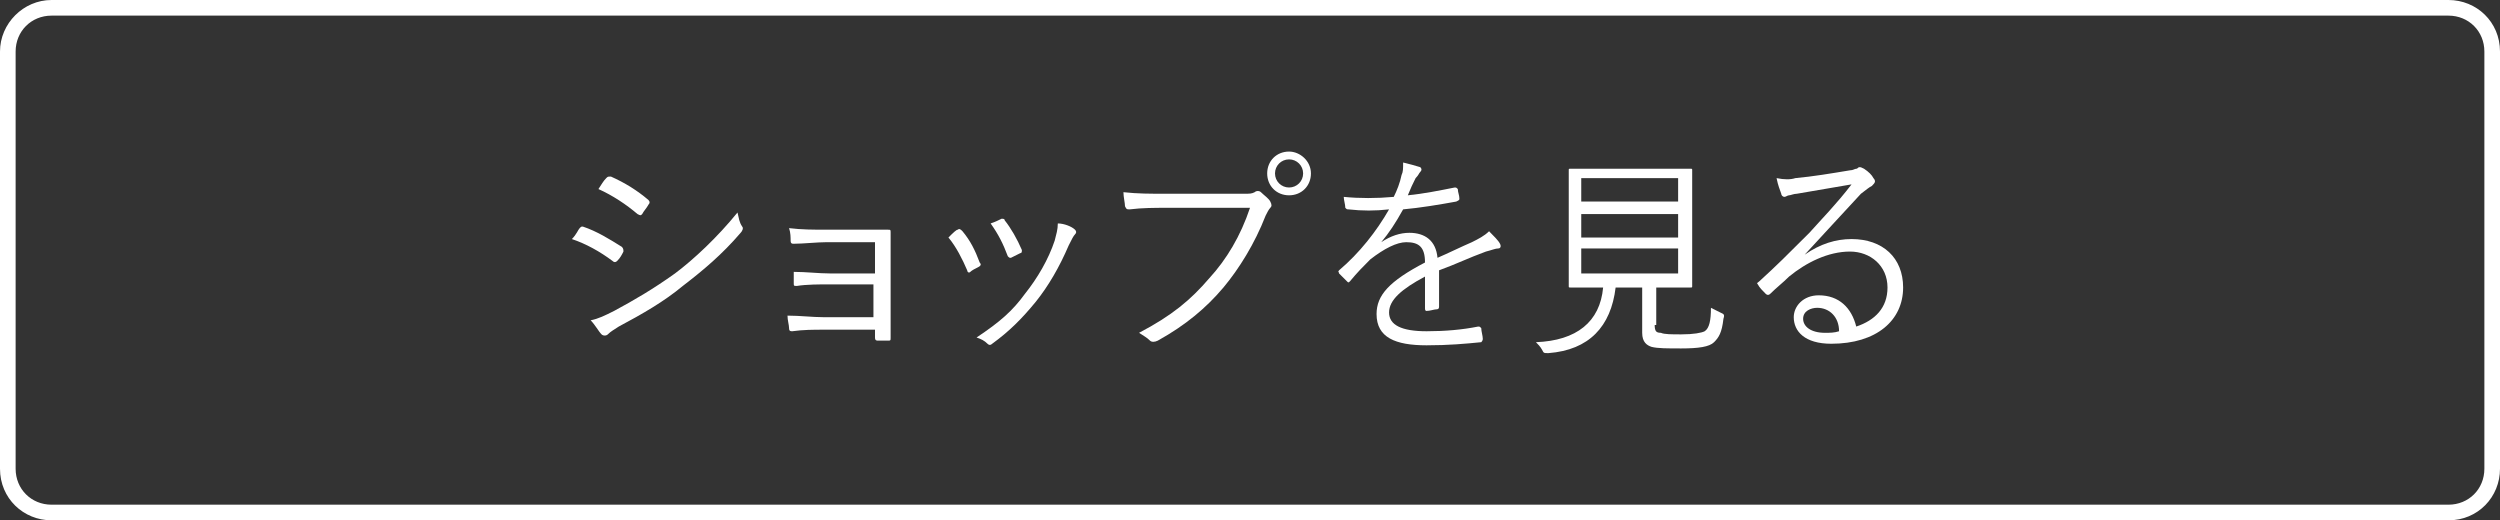 <?xml version="1.0" encoding="utf-8"?>
<!-- Generator: Adobe Illustrator 22.1.0, SVG Export Plug-In . SVG Version: 6.00 Build 0)  -->
<svg version="1.1" id="レイヤー_1" xmlns="http://www.w3.org/2000/svg" xmlns:xlink="http://www.w3.org/1999/xlink" x="0px"
	 y="0px" viewBox="0 0 160 33.3" style="enable-background:new 0 0 160 33.3;" xml:space="preserve">
<rect x="0" y="0" width="160" height="33.3" fill="#333333" stroke="none"/>
<style type="text/css">
	.st0{fill:#FFFFFF;}
</style>
<title>button_detail</title>
<g id="レイヤー_2_1_">
	<g id="layer">
		<path class="st0" d="M156.7,33.3H3.3C1.5,33.3,0,31.9,0,30c0,0,0,0,0,0V3.3C0,1.5,1.5,0,3.3,0c0,0,0,0,0,0h153.4
			c1.8,0,3.3,1.4,3.3,3.3c0,0,0,0,0,0V30C160,31.8,158.6,33.3,156.7,33.3C156.7,33.3,156.7,33.3,156.7,33.3z M3.3,1C2,1,1,2,1,3.3
			V30c0,1.3,1,2.3,2.3,2.3h153.4c1.3,0,2.3-1,2.3-2.3c0,0,0,0,0,0V3.3c0-1.3-1-2.3-2.3-2.3l0,0H3.3z"/>
	</g>
</g>
<g>
	<path class="st0" d="M37.1,14.6c0.1-0.1,0.1-0.1,0.2-0.1c0.9,0.3,1.7,0.8,2.5,1.3c0.1,0.1,0.1,0.2,0.1,0.3
		c-0.1,0.2-0.2,0.4-0.4,0.6c-0.1,0.1-0.2,0.1-0.3,0c-0.8-0.6-1.7-1.1-2.6-1.4C36.9,15,37,14.7,37.1,14.6z M39.3,19.9
		c1.3-0.7,2.5-1.4,3.9-2.4c1.2-0.9,2.7-2.3,4-3.9c0.1,0.4,0.1,0.6,0.3,0.9c0.1,0.1,0,0.3-0.1,0.4c-1.2,1.4-2.4,2.4-3.7,3.4
		c-1.2,1-2.6,1.8-4.1,2.6c-0.3,0.2-0.5,0.3-0.7,0.5c-0.1,0.1-0.3,0.1-0.4,0c-0.2-0.2-0.4-0.6-0.7-0.9C38.3,20.4,38.7,20.2,39.3,19.9
		z M38.8,11.4c0.1-0.1,0.1-0.1,0.3-0.1c0.9,0.4,1.7,0.9,2.4,1.5c0.1,0.1,0.1,0.2,0,0.3c-0.1,0.2-0.3,0.4-0.4,0.6
		c-0.1,0.1-0.1,0.1-0.3,0c-0.7-0.6-1.6-1.2-2.5-1.6C38.5,11.8,38.6,11.6,38.8,11.4z"/>
	<path class="st0" d="M56.1,15.5h-3.2c-0.6,0-1.5,0.1-2.1,0.1c-0.1,0-0.2,0-0.2-0.2c0-0.2,0-0.5-0.1-0.8c0.8,0.1,1.6,0.1,2.3,0.1
		h2.3c0.5,0,1.1,0,1.7,0c0.2,0,0.2,0,0.2,0.2c0,0.6,0,1.2,0,1.7v3c0,0.5,0,1.3,0,2c0,0.2,0,0.2-0.2,0.2c-0.1,0-0.4,0-0.6,0
		c-0.1,0-0.2,0-0.2-0.2v-0.5h-3.3c-0.6,0-1.3,0-2,0.1c-0.1,0-0.2,0-0.2-0.2c0-0.2-0.1-0.5-0.1-0.8c0.8,0,1.6,0.1,2.3,0.1h3.2v-2.1
		h-2.9c-0.5,0-1.4,0-2,0.1c-0.2,0-0.2,0-0.2-0.2c0-0.2,0-0.5,0-0.7c0.8,0,1.6,0.1,2.3,0.1h2.9V15.5z"/>
	<path class="st0" d="M61.3,14.7c0.1-0.1,0.2,0,0.3,0.1c0.5,0.6,0.8,1.2,1.1,2c0.1,0.1,0.1,0.2-0.1,0.3c-0.2,0.1-0.4,0.2-0.5,0.3
		c-0.1,0.1-0.2,0-0.2-0.1c-0.3-0.7-0.7-1.5-1.2-2.1C61,14.9,61.2,14.7,61.3,14.7z M68.8,14.7c0.1,0.1,0.1,0.2,0,0.3
		c-0.1,0.1-0.2,0.3-0.4,0.7c-0.6,1.4-1.3,2.6-2.1,3.6c-0.9,1.1-1.7,1.9-2.8,2.7c-0.1,0.1-0.2,0.1-0.3,0c-0.2-0.2-0.4-0.3-0.7-0.4
		c1.5-1,2.3-1.7,3.1-2.8c0.8-1,1.5-2.2,1.9-3.4c0.1-0.4,0.2-0.7,0.2-1.1C68.1,14.3,68.6,14.5,68.8,14.7z M64.1,14
		c0.1,0,0.2,0,0.2,0.1c0.4,0.5,0.8,1.2,1.1,1.9c0,0.1,0,0.2-0.1,0.2c-0.2,0.1-0.4,0.2-0.6,0.3c-0.1,0-0.1,0-0.2-0.1
		c-0.3-0.8-0.6-1.4-1.1-2.1C63.7,14.2,63.9,14.1,64.1,14z"/>
	<path class="st0" d="M74.7,13.3c-0.8,0-1.6,0-2.4,0.1c-0.2,0-0.2,0-0.3-0.2c0-0.2-0.1-0.6-0.1-0.9c0.9,0.1,1.7,0.1,2.7,0.1h5
		c0.4,0,0.5,0,0.7-0.1c0.1-0.1,0.3-0.1,0.4,0c0.2,0.2,0.5,0.4,0.6,0.6c0.1,0.2,0.1,0.3,0,0.4c-0.1,0.1-0.2,0.3-0.3,0.5
		c-0.7,1.8-1.7,3.4-2.7,4.6c-1.1,1.3-2.4,2.4-4.2,3.4c-0.2,0.1-0.4,0.1-0.5,0c-0.2-0.2-0.4-0.3-0.7-0.5c2.1-1.1,3.3-2.1,4.5-3.5
		c1.1-1.2,2-2.7,2.6-4.5H74.7z M83.9,11.1c0,0.8-0.6,1.4-1.4,1.4c-0.8,0-1.4-0.6-1.4-1.4c0-0.8,0.6-1.4,1.4-1.4
		C83.2,9.7,83.9,10.3,83.9,11.1z M81.6,11.1c0,0.5,0.4,0.9,0.9,0.9c0.5,0,0.9-0.4,0.9-0.9s-0.4-0.9-0.9-0.9
		C82,10.2,81.6,10.6,81.6,11.1z"/>
	<path class="st0" d="M92.1,19.6c0,0.1,0,0.2-0.2,0.2c-0.1,0-0.4,0.1-0.6,0.1c-0.1,0-0.1-0.1-0.1-0.2c0-0.6,0-1.3,0-2
		c-1.5,0.8-2.3,1.5-2.3,2.3c0,0.8,0.8,1.2,2.4,1.2c1.2,0,2.3-0.1,3.3-0.3c0.1,0,0.1,0,0.2,0.1c0,0.2,0.1,0.5,0.1,0.7
		c0,0.1-0.1,0.2-0.1,0.2c-1,0.1-2.1,0.2-3.5,0.2c-2,0-3.2-0.5-3.2-2c0-1.2,0.8-2.1,3.1-3.3c0-1-0.4-1.3-1.2-1.3
		c-0.6,0-1.4,0.4-2.3,1.1c-0.5,0.5-0.8,0.8-1.3,1.4c-0.1,0.1-0.1,0.1-0.2,0c-0.1-0.1-0.4-0.4-0.5-0.5c0-0.1-0.1-0.1,0-0.2
		c1.3-1.1,2.4-2.5,3.2-3.9c-0.9,0.1-1.7,0.1-2.6,0c-0.1,0-0.1,0-0.2-0.1c0-0.2-0.1-0.5-0.1-0.7c1,0.1,2.1,0.1,3.2,0
		c0.2-0.4,0.4-0.9,0.5-1.4c0.1-0.2,0.1-0.4,0.1-0.8c0.4,0.1,0.8,0.2,1.1,0.3c0.1,0.1,0.1,0.2,0,0.3c-0.1,0.1-0.1,0.2-0.3,0.4
		c-0.2,0.4-0.3,0.6-0.5,1.1c1-0.1,2-0.3,3-0.5c0.1,0,0.1,0,0.2,0.1c0,0.2,0.1,0.4,0.1,0.6c0,0.1,0,0.1-0.2,0.2
		c-1.1,0.2-2.3,0.4-3.4,0.5c-0.5,0.9-0.9,1.5-1.4,2.1l0,0c0.6-0.4,1.2-0.6,1.8-0.6c1,0,1.7,0.5,1.8,1.6c0.7-0.3,1.5-0.7,2.2-1
		c0.4-0.2,0.8-0.4,1.1-0.7c0.3,0.3,0.6,0.6,0.7,0.8c0.1,0.2,0,0.3-0.1,0.3c-0.2,0-0.4,0.1-0.8,0.2c-1.1,0.4-1.9,0.8-3,1.2V19.6z"/>
	<path class="st0" d="M105.9,20.8c0,0.4,0.1,0.5,0.4,0.5c0.2,0.1,0.7,0.1,1.3,0.1c0.8,0,1.3-0.1,1.5-0.2c0.3-0.2,0.4-0.7,0.4-1.5
		c0.2,0.1,0.4,0.2,0.6,0.3c0.2,0.1,0.3,0.1,0.2,0.4c-0.1,0.9-0.3,1.2-0.6,1.5c-0.3,0.3-1,0.4-2.1,0.4c-0.9,0-1.5,0-1.9-0.1
		c-0.3-0.1-0.6-0.3-0.6-0.9v-2.9h-1.7c-0.3,2.5-1.7,4-4.3,4.2c-0.3,0-0.3,0-0.4-0.2c-0.1-0.2-0.3-0.4-0.4-0.5
		c2.6-0.1,4.1-1.3,4.3-3.5h-0.2c-1.4,0-1.8,0-1.9,0c-0.1,0-0.1,0-0.1-0.1c0-0.1,0-0.5,0-1.7v-4c0-1.2,0-1.7,0-1.7
		c0-0.1,0-0.1,0.1-0.1c0.1,0,0.5,0,1.9,0h3.9c1.4,0,1.8,0,1.9,0c0.1,0,0.1,0,0.1,0.1c0,0.1,0,0.5,0,1.7v4c0,1.2,0,1.7,0,1.7
		c0,0.1,0,0.1-0.1,0.1c-0.1,0-0.5,0-1.9,0h-0.3V20.8z M107.4,11.4h-6.2v1.5h6.2V11.4z M107.4,13.7h-6.2v1.5h6.2V13.7z M107.4,15.9
		h-6.2v1.6h6.2V15.9z"/>
	<path class="st0" d="M115.5,16.3c1-0.7,2-1,3-1c2,0,3.3,1.2,3.3,3.1c0,2.1-1.7,3.6-4.6,3.6c-1.7,0-2.4-0.8-2.4-1.7
		c0-0.7,0.6-1.4,1.6-1.4c1.3,0,2.1,0.8,2.4,2c1.2-0.4,2-1.2,2-2.5c0-1.4-1.1-2.3-2.4-2.3c-1.4,0-2.8,0.7-3.9,1.6
		c-0.4,0.4-0.8,0.7-1.2,1.1c-0.1,0.1-0.2,0.1-0.3,0c-0.2-0.2-0.4-0.4-0.5-0.6c-0.1-0.1,0-0.1,0.1-0.2c1.1-1,1.8-1.7,3.2-3.1
		c0.8-0.9,1.7-1.8,2.7-3.1c-1.2,0.2-2.3,0.4-3.5,0.6c-0.2,0-0.4,0.1-0.5,0.1c-0.1,0-0.2,0.1-0.3,0.1c-0.1,0-0.2-0.1-0.2-0.2
		c-0.1-0.3-0.2-0.5-0.3-1c0.5,0.1,0.9,0.1,1.2,0c1.1-0.1,2.3-0.3,3.5-0.5c0.2,0,0.3-0.1,0.4-0.1c0.1,0,0.1-0.1,0.2-0.1
		c0.1,0,0.1,0,0.3,0.1c0.3,0.2,0.5,0.4,0.6,0.6c0.1,0.1,0.1,0.2,0.1,0.2c0,0.1-0.1,0.2-0.2,0.3c-0.2,0.1-0.3,0.2-0.7,0.5
		C117.7,13.9,116.8,14.9,115.5,16.3L115.5,16.3z M116.3,19.7c-0.4,0-0.9,0.2-0.9,0.7c0,0.5,0.5,0.9,1.4,0.9c0.3,0,0.6,0,0.9-0.1
		C117.7,20.3,117.1,19.7,116.3,19.7z"/>
</g>
</svg>
